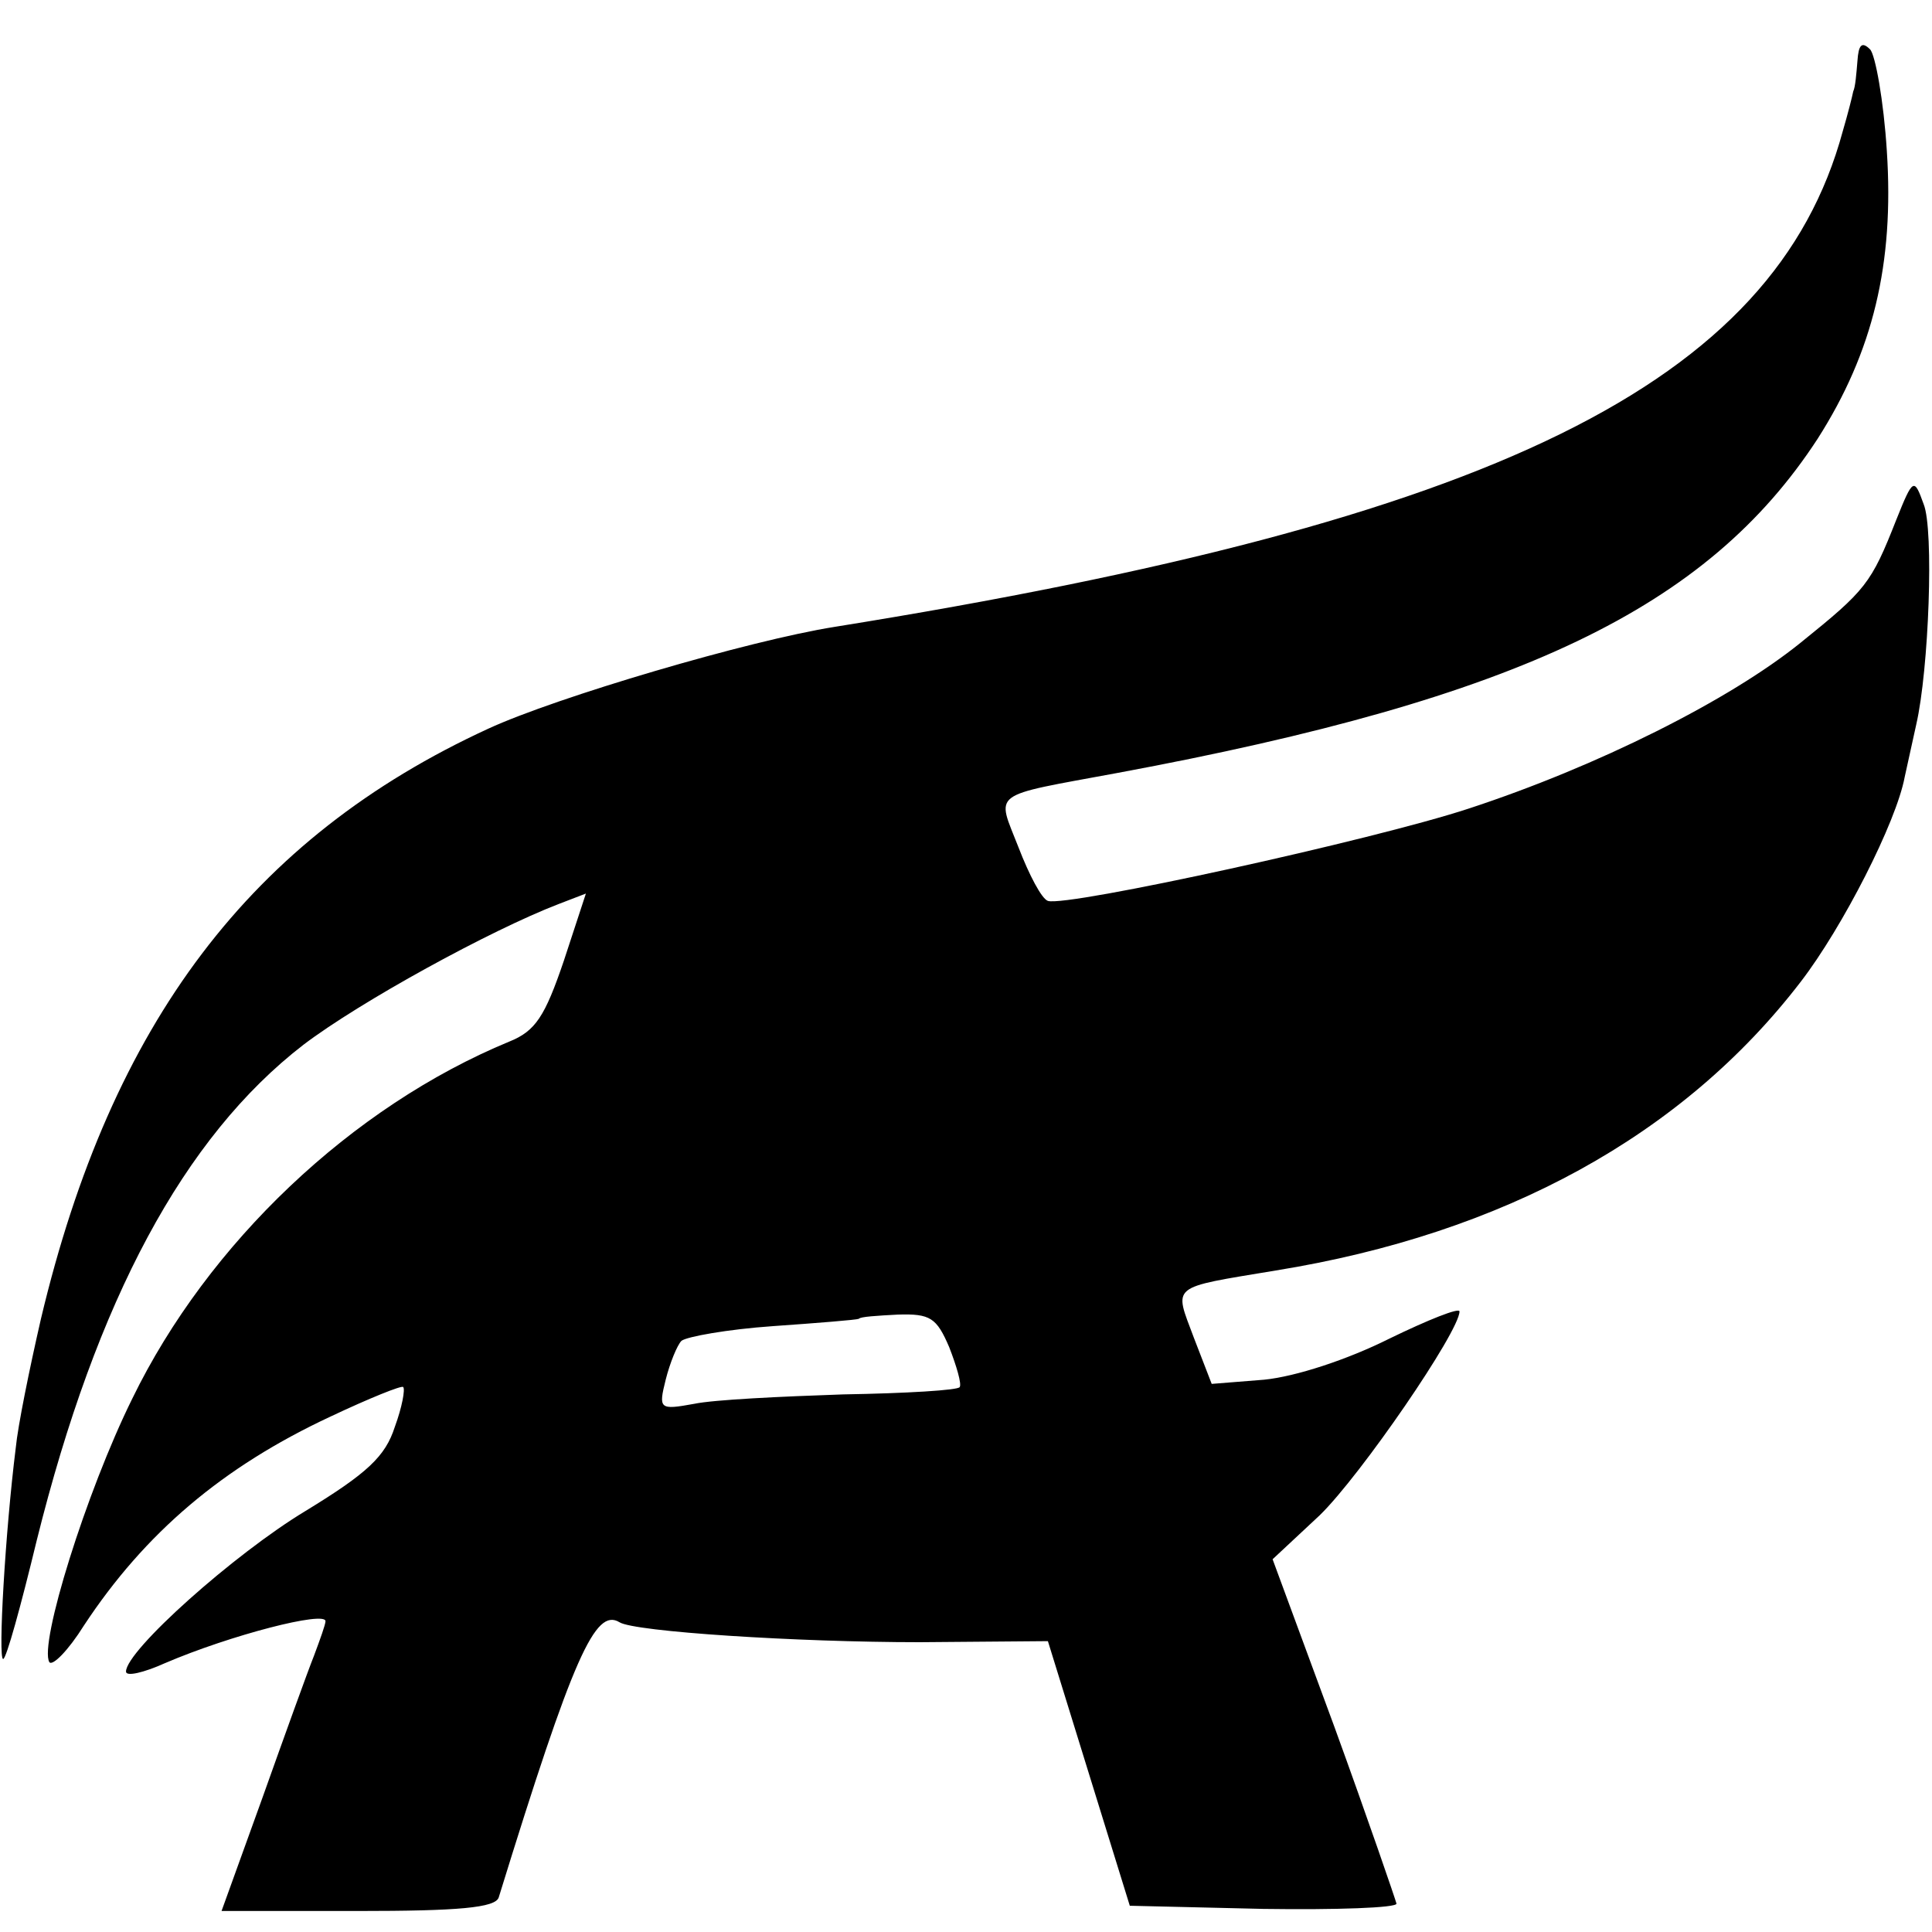 <?xml version="1.0" standalone="no"?>
<!DOCTYPE svg PUBLIC "-//W3C//DTD SVG 20010904//EN"
 "http://www.w3.org/TR/2001/REC-SVG-20010904/DTD/svg10.dtd">
<svg version="1.0" xmlns="http://www.w3.org/2000/svg"
 width="184pt" height="184pt" viewBox="0 0 184 184"
 preserveAspectRatio="xMidYMid meet">
<g transform="translate(0,184) scale(0.1,-0.1)"
fill="#000000" stroke="none">
<path d="M1769 1782 c-1 -12 -2 -25 -4 -29 -1 -5 -5 -21 -10 -38 -65 -240
-331 -371 -960 -472 -82 -13 -265 -67 -330 -97 -226 -104 -359 -280 -426 -562
-11 -48 -22 -102 -24 -123 -10 -80 -17 -201 -12 -201 3 0 17 51 32 113 57 229
140 384 254 472 54 41 178 109 243 134 l26 10 -21 -64 c-18 -53 -27 -67 -52
-77 -150 -62 -287 -192 -359 -340 -44 -89 -89 -234 -79 -251 3 -4 18 11 33 35
58 88 132 151 235 199 36 17 68 30 69 28 2 -2 -1 -19 -8 -38 -9 -28 -26 -44
-85 -80 -68 -41 -171 -133 -171 -153 0 -5 17 -1 37 8 63 27 153 50 153 40 0
-3 -5 -17 -11 -33 -6 -15 -28 -76 -49 -135 l-39 -108 130 0 c95 0 131 3 134
13 71 230 92 276 115 262 14 -9 169 -19 286 -19 l122 1 39 -126 39 -126 127
-3 c70 -1 127 1 127 5 -1 4 -27 80 -59 168 l-59 160 45 42 c39 38 133 175 133
194 0 4 -30 -8 -67 -26 -40 -20 -89 -36 -119 -39 l-50 -4 -17 44 c-19 51 -24
47 78 64 217 35 388 129 500 275 40 52 91 152 99 195 3 14 8 36 11 50 12 52
17 186 7 210 -9 25 -10 25 -26 -15 -24 -61 -29 -67 -91 -117 -68 -55 -194
-118 -316 -158 -91 -30 -383 -94 -401 -88 -6 2 -18 25 -28 51 -21 54 -29 48
95 71 382 71 561 157 666 318 53 83 73 167 66 274 -3 48 -11 92 -16 97 -8 8
-11 4 -12 -11z m-865 -1225 c7 -18 12 -35 10 -38 -1 -3 -51 -6 -111 -7 -59 -2
-123 -5 -142 -9 -33 -6 -34 -5 -27 23 4 16 11 33 15 37 5 4 44 11 87 14 43 3
80 6 82 7 1 2 18 3 37 4 31 1 37 -3 49 -31z"/>
</g>
</svg>
